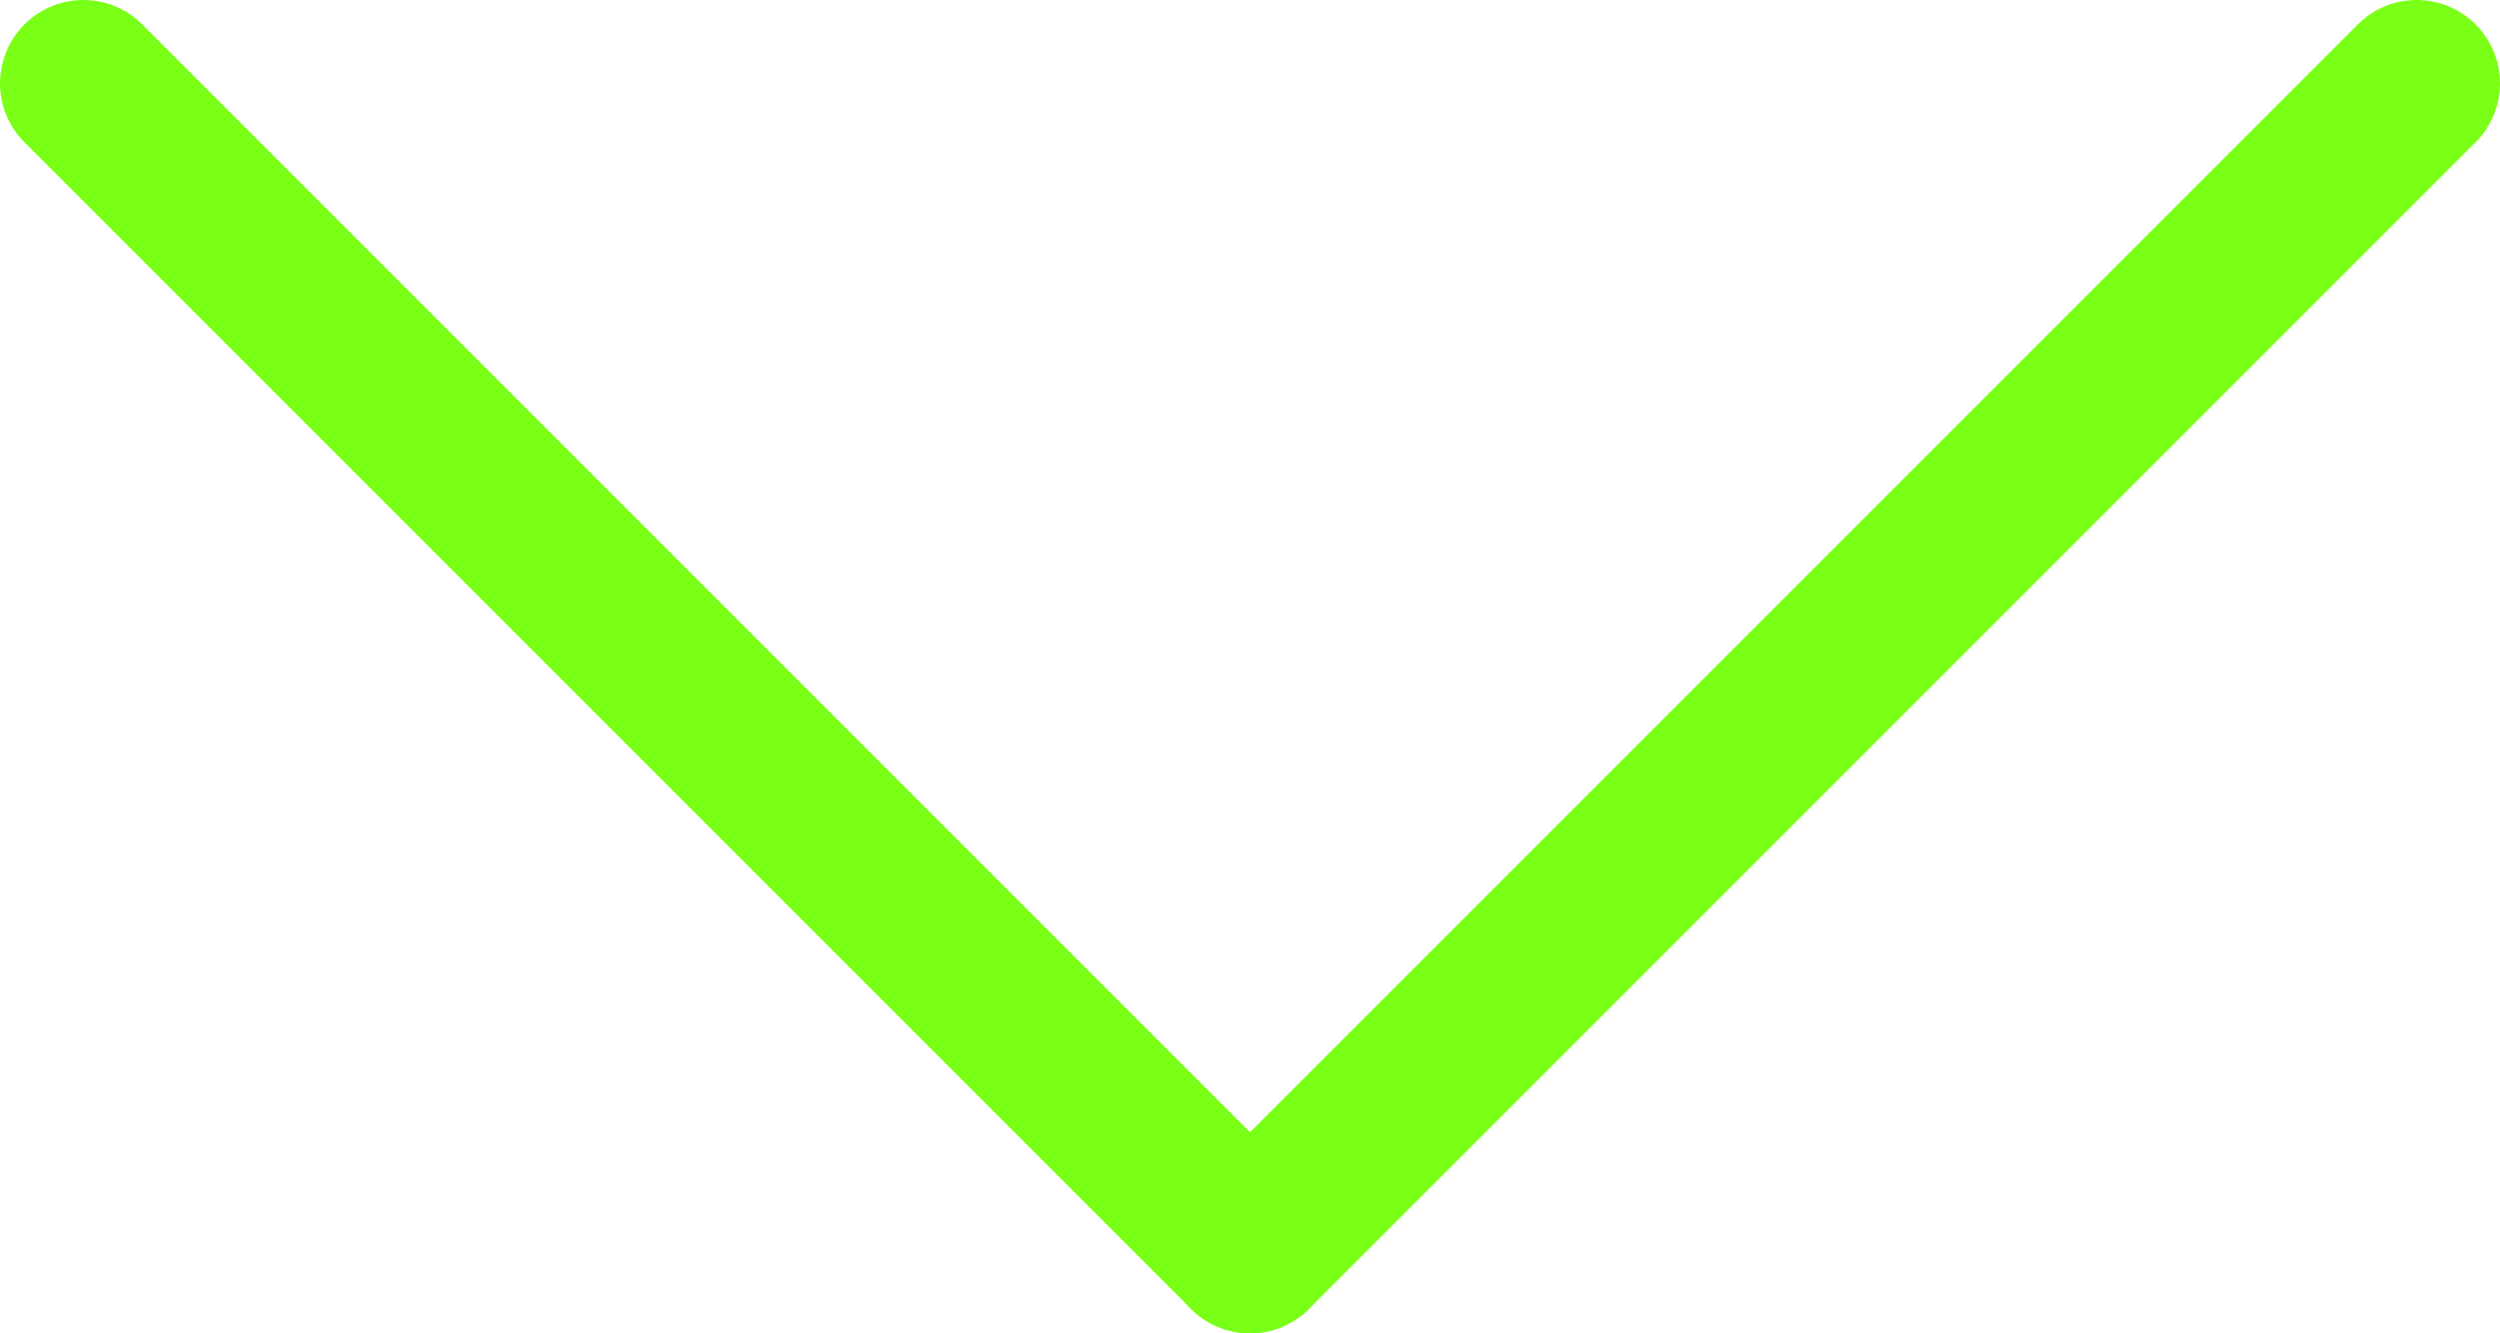 <?xml version="1.0" encoding="utf-8"?>
<!-- Generator: Adobe Illustrator 26.0.3, SVG Export Plug-In . SVG Version: 6.00 Build 0)  -->
<svg version="1.1" id="Ebene_1" xmlns="http://www.w3.org/2000/svg" xmlns:xlink="http://www.w3.org/1999/xlink" x="0px" y="0px"
	 viewBox="0 0 30 16" style="enable-background:new 0 0 30 16;" xml:space="preserve">
<style type="text/css">
	.st0{fill:none;stroke:#7AFF17;stroke-width:2;stroke-linecap:round;}
</style>
<desc>Created with Sketch.</desc>
<g id="Welcome">
	<g id="Herausgebervermarktung" transform="translate(-1043, -1574)">
		<g id="Text" transform="translate(977, 920)">
			<g id="Arrow-up" transform="translate(67, 655)">
				<g id="Group-7">
					<g id="Group-6">
						<path id="Stroke-1" class="st0" d="M14,14L28,0"/>
						<path id="Stroke-1-Copy" class="st0" d="M0,0l14,14"/>
					</g>
				</g>
			</g>
		</g>
	</g>
</g>
</svg>
